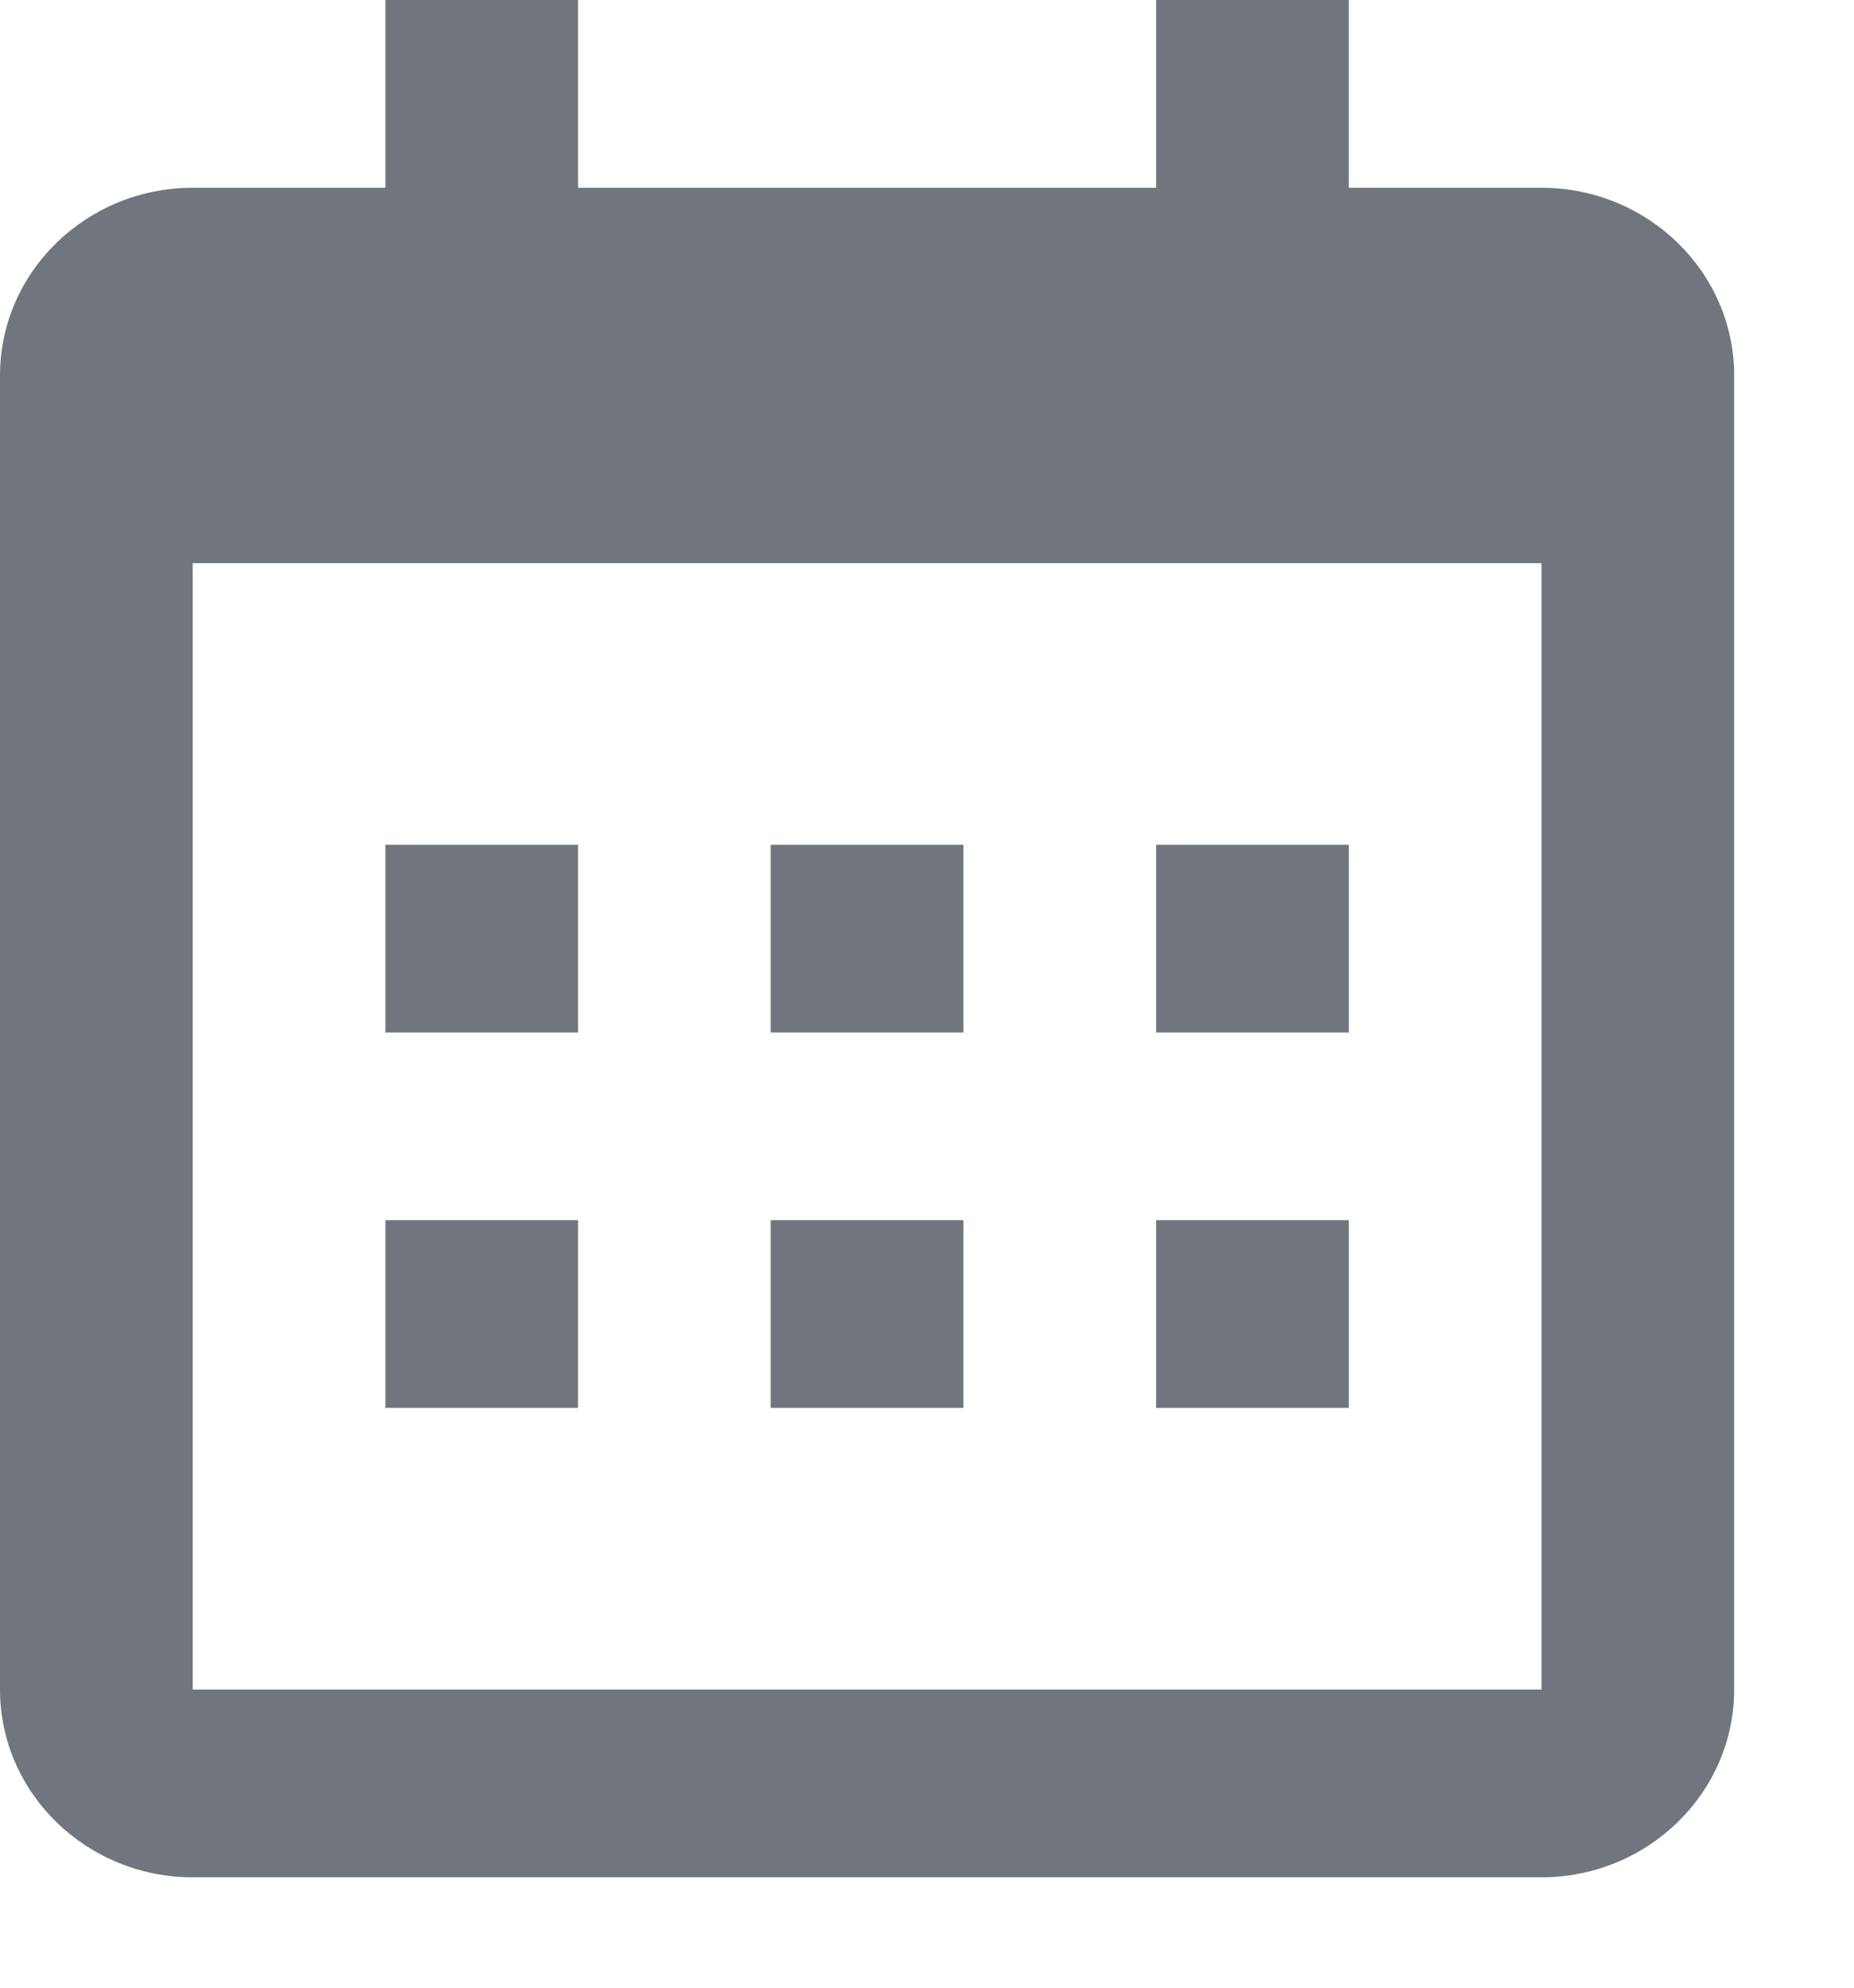 <svg width="14" height="15" viewBox="0 0 14 15" fill="none" xmlns="http://www.w3.org/2000/svg">
<path d="M2.91 6.375H4.365V7.792H2.91V6.375ZM2.91 9.208H4.365V10.625H2.91V9.208ZM5.82 6.375H7.275V7.792H5.82V6.375ZM5.82 9.208H7.275V10.625H5.82V9.208ZM8.73 6.375H10.185V7.792H8.73V6.375ZM8.73 9.208H10.185V10.625H8.73V9.208Z" fill="#71767E"/>
<path d="M1.455 14.167H11.64C12.442 14.167 13.095 13.531 13.095 12.75V2.833C13.095 2.052 12.442 1.417 11.64 1.417H10.185V0H8.73V1.417H4.365V0H2.91V1.417H1.455C0.653 1.417 0 2.052 0 2.833V12.75C0 13.531 0.653 14.167 1.455 14.167ZM11.64 4.25L11.64 12.75H1.455V4.25H11.64Z" fill="#71767E"/>
</svg>
